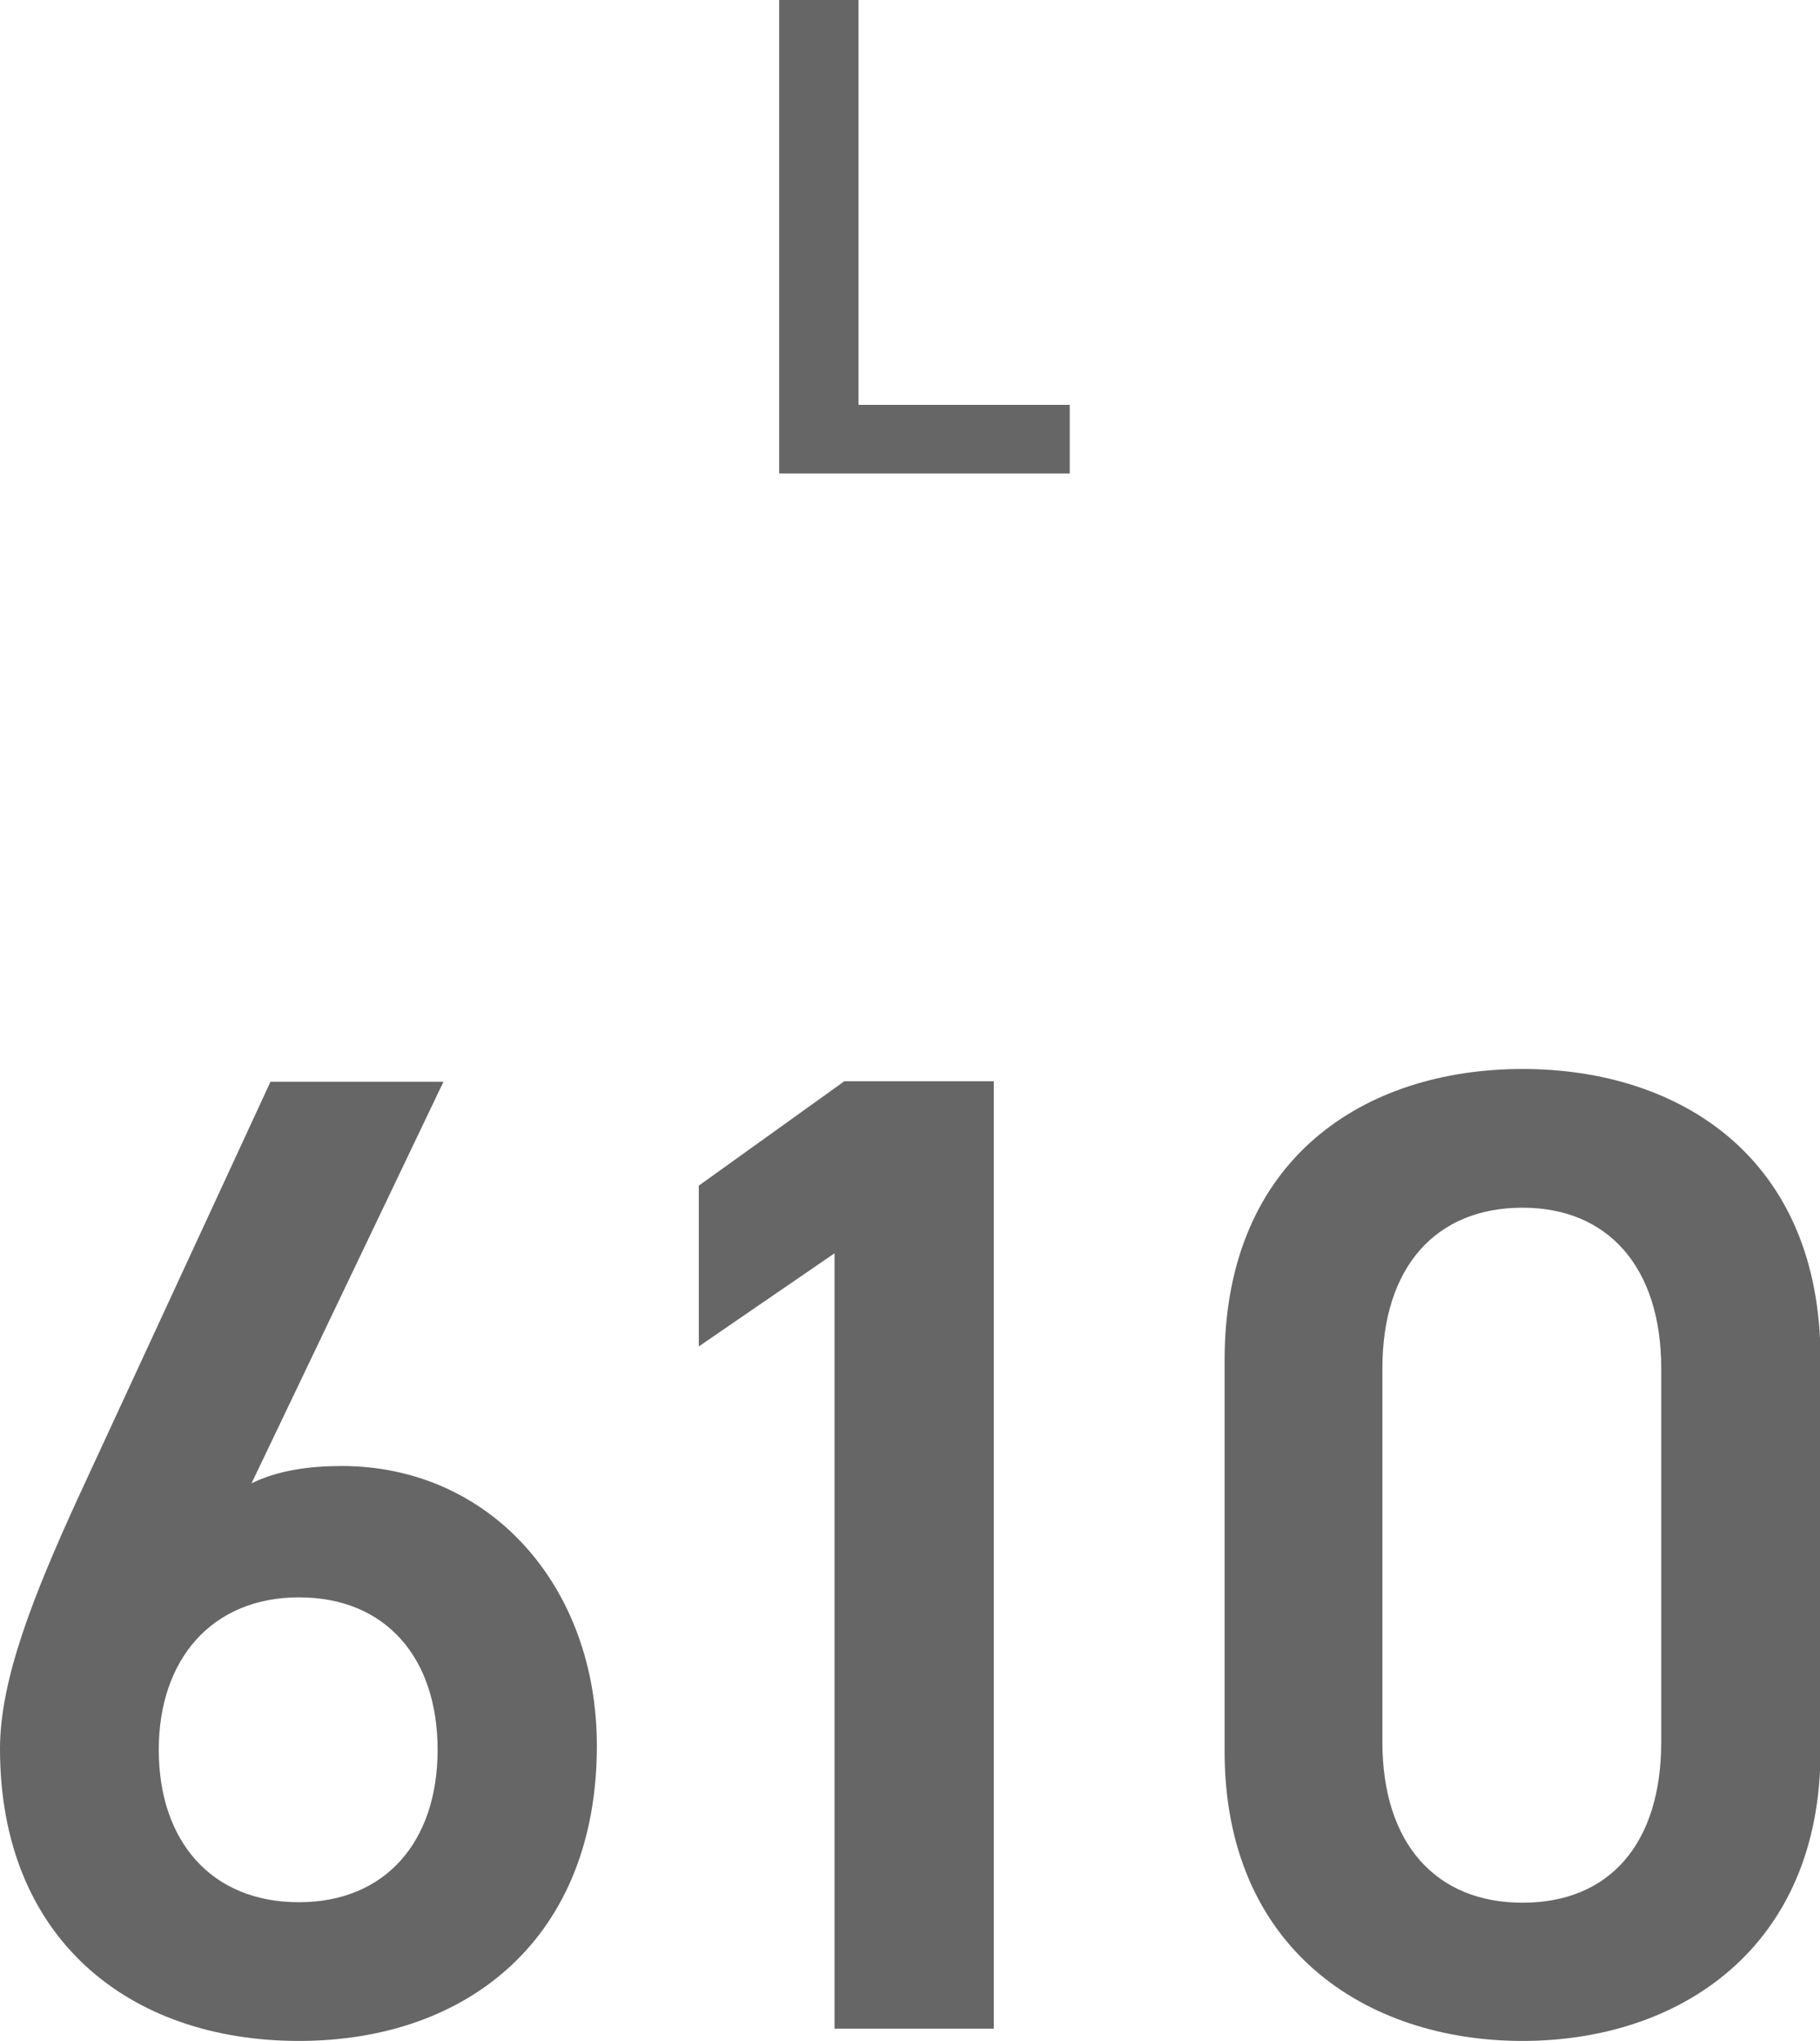 <?xml version="1.0" encoding="UTF-8"?>
<svg id="_レイヤー_2" data-name="レイヤー 2" xmlns="http://www.w3.org/2000/svg" viewBox="0 0 37.14 41.64">
  <defs>
    <style>
      .cls-1 {
        fill: #666;
      }
    </style>
  </defs>
  <g id="_対象ドリンク" data-name="対象ドリンク">
    <g>
      <path class="cls-1" d="m17.53,8.26h4.3v1.4h-5.93V0h1.62v8.26Z"/>
      <g>
        <path class="cls-1" d="m5.12,30.27c.56-.28,1.23-.36,1.85-.36,3.02,0,5.21,2.44,5.21,5.71,0,3.89-2.6,6.02-6.08,6.02s-6.1-2.1-6.1-5.96c0-1.43.7-3.16,1.57-5.07l3.95-8.54h3.53l-3.92,8.2Zm.98,8.54c1.76,0,2.83-1.23,2.83-3.11s-1.06-3.11-2.83-3.11-2.86,1.26-2.86,3.11,1.06,3.11,2.86,3.11Z"/>
        <path class="cls-1" d="m20.28,41.39h-3.25v-15.82l-2.77,1.9v-3.28l2.97-2.13h3.05v19.32Z"/>
        <path class="cls-1" d="m31.07,41.64c-3.22,0-6.08-1.9-6.08-5.91v-7.98c0-4.12,2.86-5.94,6.08-5.94s6.08,1.82,6.08,5.91v8.01c0,4-2.86,5.91-6.08,5.91Zm0-17c-1.76,0-2.86,1.2-2.86,3.28v7.62c0,2.07,1.09,3.28,2.86,3.28s2.83-1.2,2.83-3.28v-7.62c0-2.07-1.09-3.28-2.83-3.28Z"/>
      </g>
    </g>
  </g>
</svg>